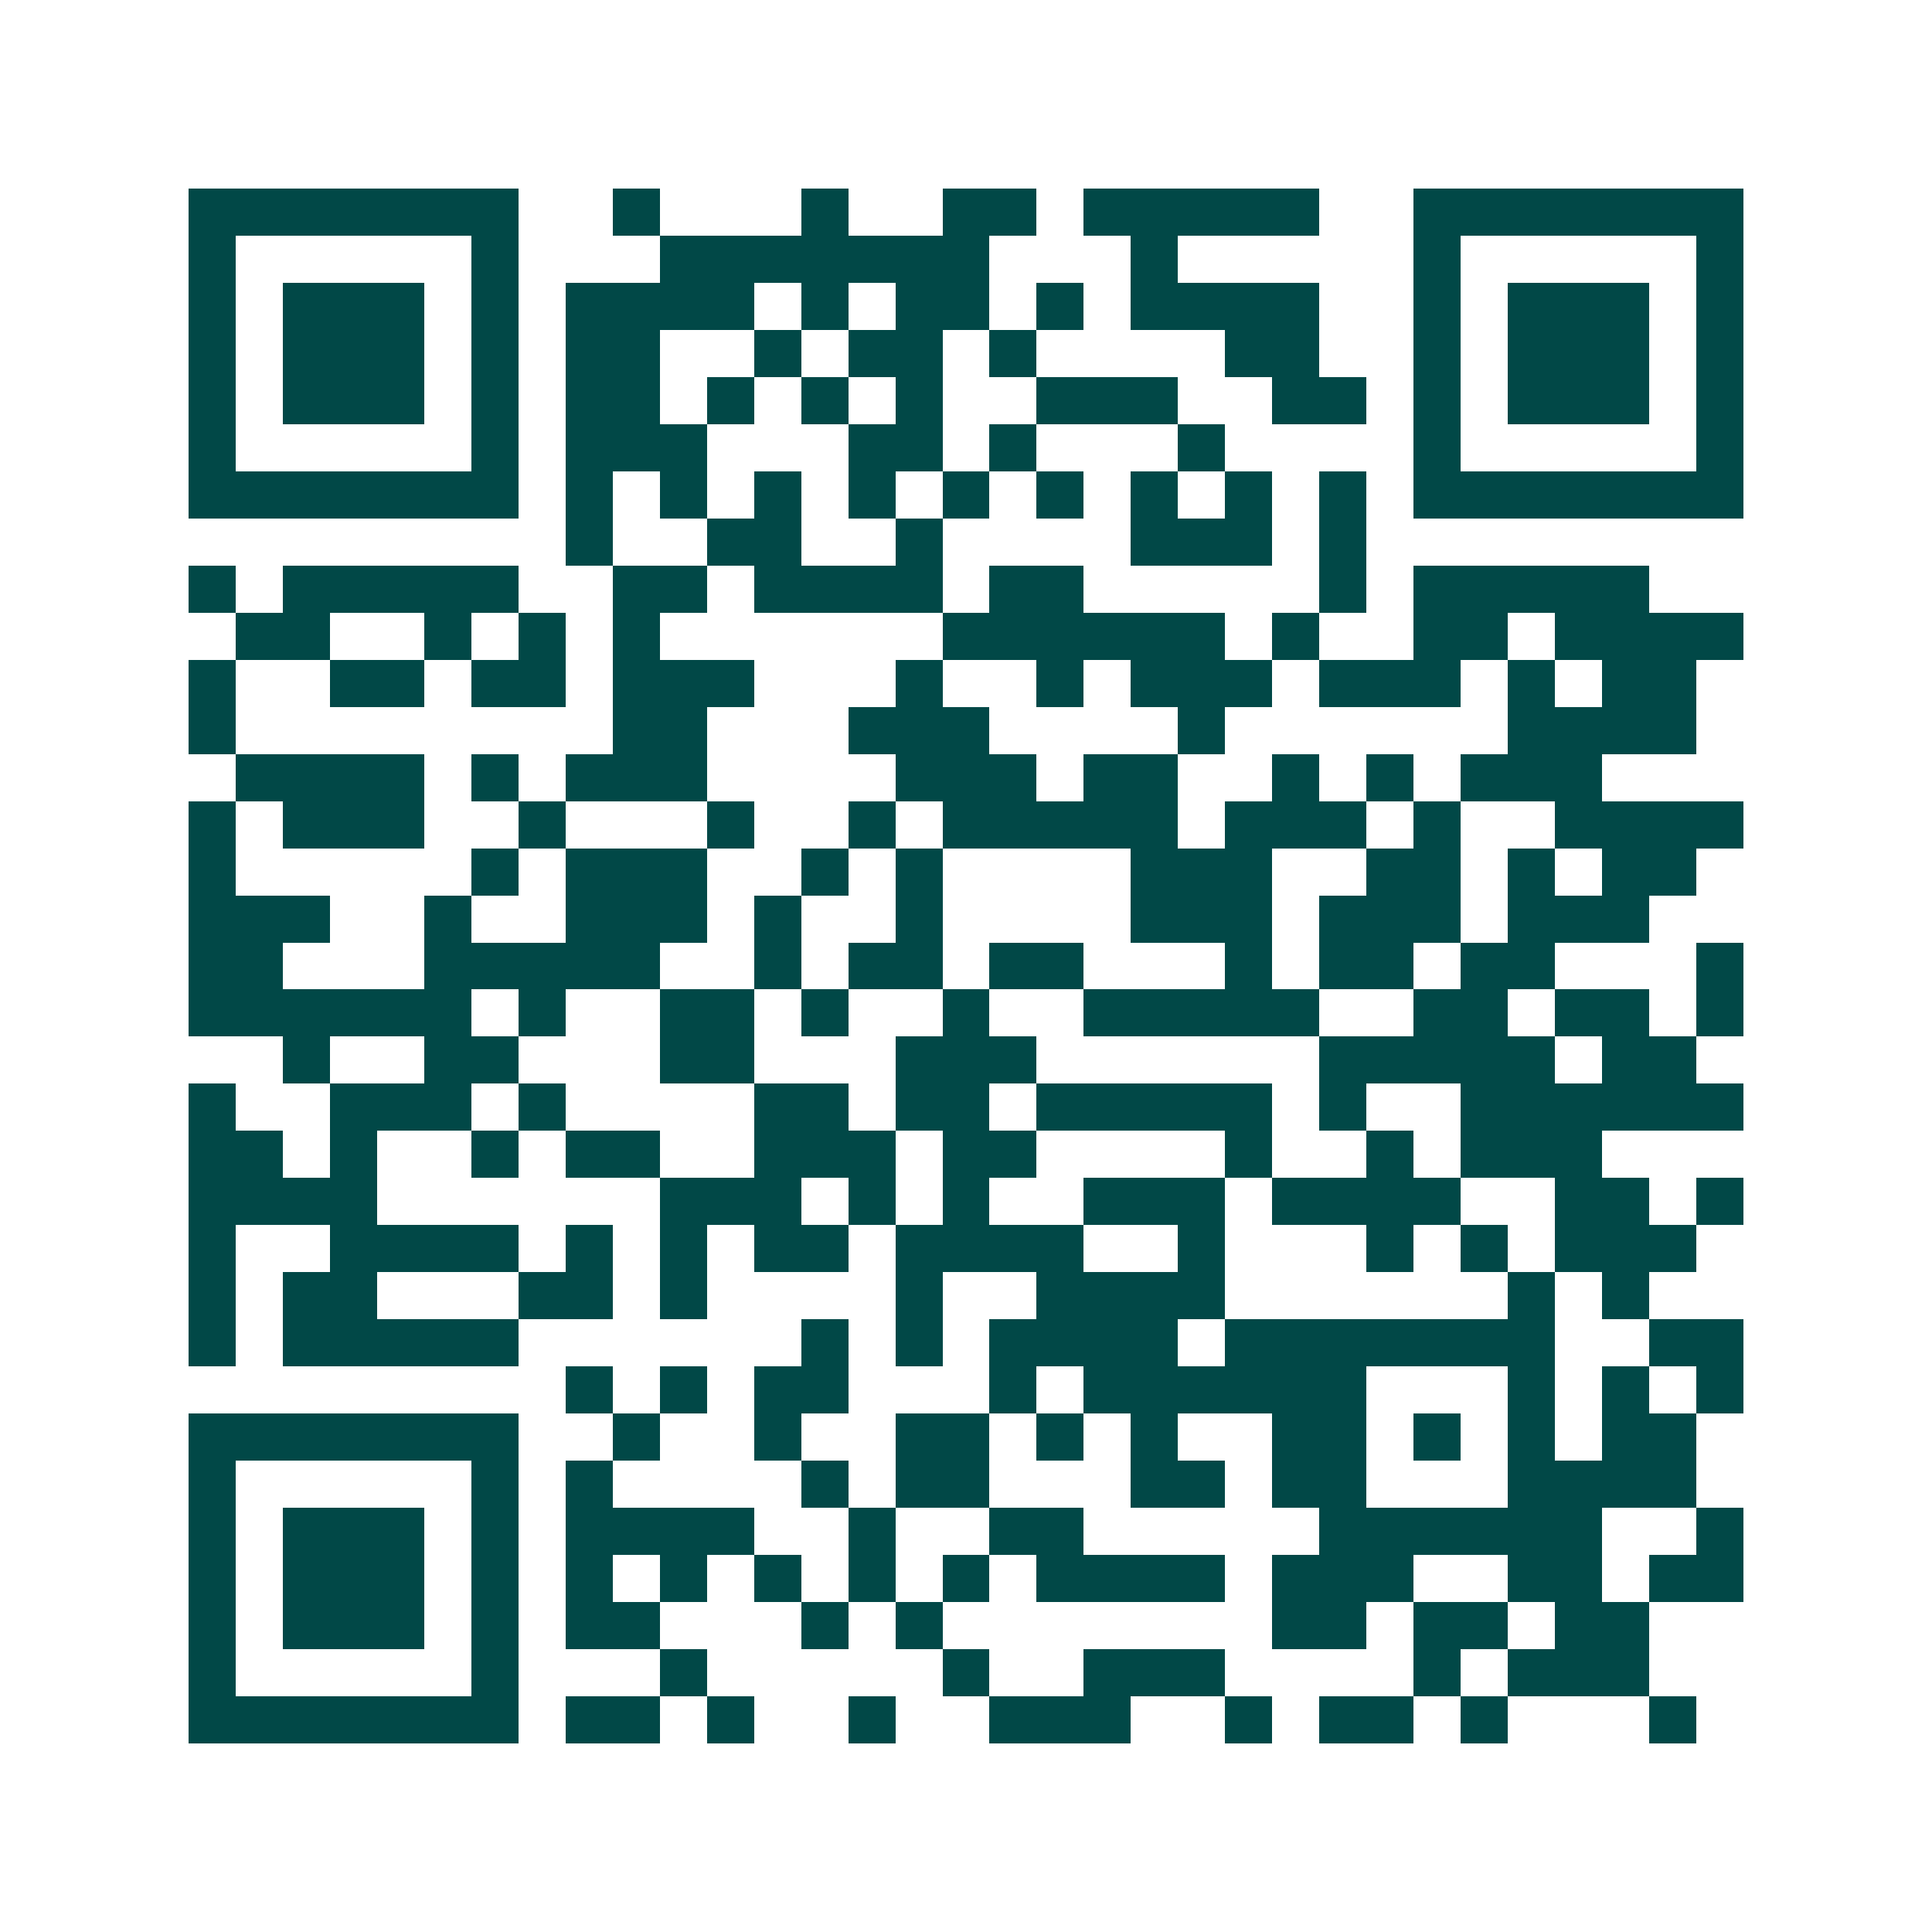 <svg xmlns="http://www.w3.org/2000/svg" width="200" height="200" viewBox="0 0 41 41" shape-rendering="crispEdges"><path fill="#ffffff" d="M0 0h41v41H0z"/><path stroke="#014847" d="M4 4.5h7m2 0h1m3 0h1m2 0h2m1 0h5m2 0h7M4 5.5h1m5 0h1m3 0h7m3 0h1m5 0h1m5 0h1M4 6.5h1m1 0h3m1 0h1m1 0h4m1 0h1m1 0h2m1 0h1m1 0h4m2 0h1m1 0h3m1 0h1M4 7.5h1m1 0h3m1 0h1m1 0h2m2 0h1m1 0h2m1 0h1m4 0h2m2 0h1m1 0h3m1 0h1M4 8.5h1m1 0h3m1 0h1m1 0h2m1 0h1m1 0h1m1 0h1m2 0h3m2 0h2m1 0h1m1 0h3m1 0h1M4 9.5h1m5 0h1m1 0h3m3 0h2m1 0h1m3 0h1m4 0h1m5 0h1M4 10.5h7m1 0h1m1 0h1m1 0h1m1 0h1m1 0h1m1 0h1m1 0h1m1 0h1m1 0h1m1 0h7M12 11.5h1m2 0h2m2 0h1m4 0h3m1 0h1M4 12.5h1m1 0h5m2 0h2m1 0h4m1 0h2m5 0h1m1 0h5M5 13.5h2m2 0h1m1 0h1m1 0h1m6 0h6m1 0h1m2 0h2m1 0h4M4 14.5h1m2 0h2m1 0h2m1 0h3m3 0h1m2 0h1m1 0h3m1 0h3m1 0h1m1 0h2M4 15.5h1m8 0h2m3 0h3m4 0h1m6 0h4M5 16.5h4m1 0h1m1 0h3m4 0h3m1 0h2m2 0h1m1 0h1m1 0h3M4 17.5h1m1 0h3m2 0h1m3 0h1m2 0h1m1 0h5m1 0h3m1 0h1m2 0h4M4 18.5h1m5 0h1m1 0h3m2 0h1m1 0h1m4 0h3m2 0h2m1 0h1m1 0h2M4 19.5h3m2 0h1m2 0h3m1 0h1m2 0h1m4 0h3m1 0h3m1 0h3M4 20.5h2m3 0h5m2 0h1m1 0h2m1 0h2m3 0h1m1 0h2m1 0h2m3 0h1M4 21.5h6m1 0h1m2 0h2m1 0h1m2 0h1m2 0h5m2 0h2m1 0h2m1 0h1M6 22.5h1m2 0h2m3 0h2m3 0h3m6 0h5m1 0h2M4 23.5h1m2 0h3m1 0h1m4 0h2m1 0h2m1 0h5m1 0h1m2 0h6M4 24.5h2m1 0h1m2 0h1m1 0h2m2 0h3m1 0h2m4 0h1m2 0h1m1 0h3M4 25.5h4m6 0h3m1 0h1m1 0h1m2 0h3m1 0h4m2 0h2m1 0h1M4 26.5h1m2 0h4m1 0h1m1 0h1m1 0h2m1 0h4m2 0h1m3 0h1m1 0h1m1 0h3M4 27.5h1m1 0h2m3 0h2m1 0h1m4 0h1m2 0h4m6 0h1m1 0h1M4 28.5h1m1 0h5m6 0h1m1 0h1m1 0h4m1 0h7m2 0h2M12 29.5h1m1 0h1m1 0h2m3 0h1m1 0h6m3 0h1m1 0h1m1 0h1M4 30.5h7m2 0h1m2 0h1m2 0h2m1 0h1m1 0h1m2 0h2m1 0h1m1 0h1m1 0h2M4 31.5h1m5 0h1m1 0h1m4 0h1m1 0h2m3 0h2m1 0h2m3 0h4M4 32.5h1m1 0h3m1 0h1m1 0h4m2 0h1m2 0h2m5 0h6m2 0h1M4 33.5h1m1 0h3m1 0h1m1 0h1m1 0h1m1 0h1m1 0h1m1 0h1m1 0h4m1 0h3m2 0h2m1 0h2M4 34.5h1m1 0h3m1 0h1m1 0h2m3 0h1m1 0h1m7 0h2m1 0h2m1 0h2M4 35.5h1m5 0h1m3 0h1m5 0h1m2 0h3m4 0h1m1 0h3M4 36.5h7m1 0h2m1 0h1m2 0h1m2 0h3m2 0h1m1 0h2m1 0h1m3 0h1"/></svg>
